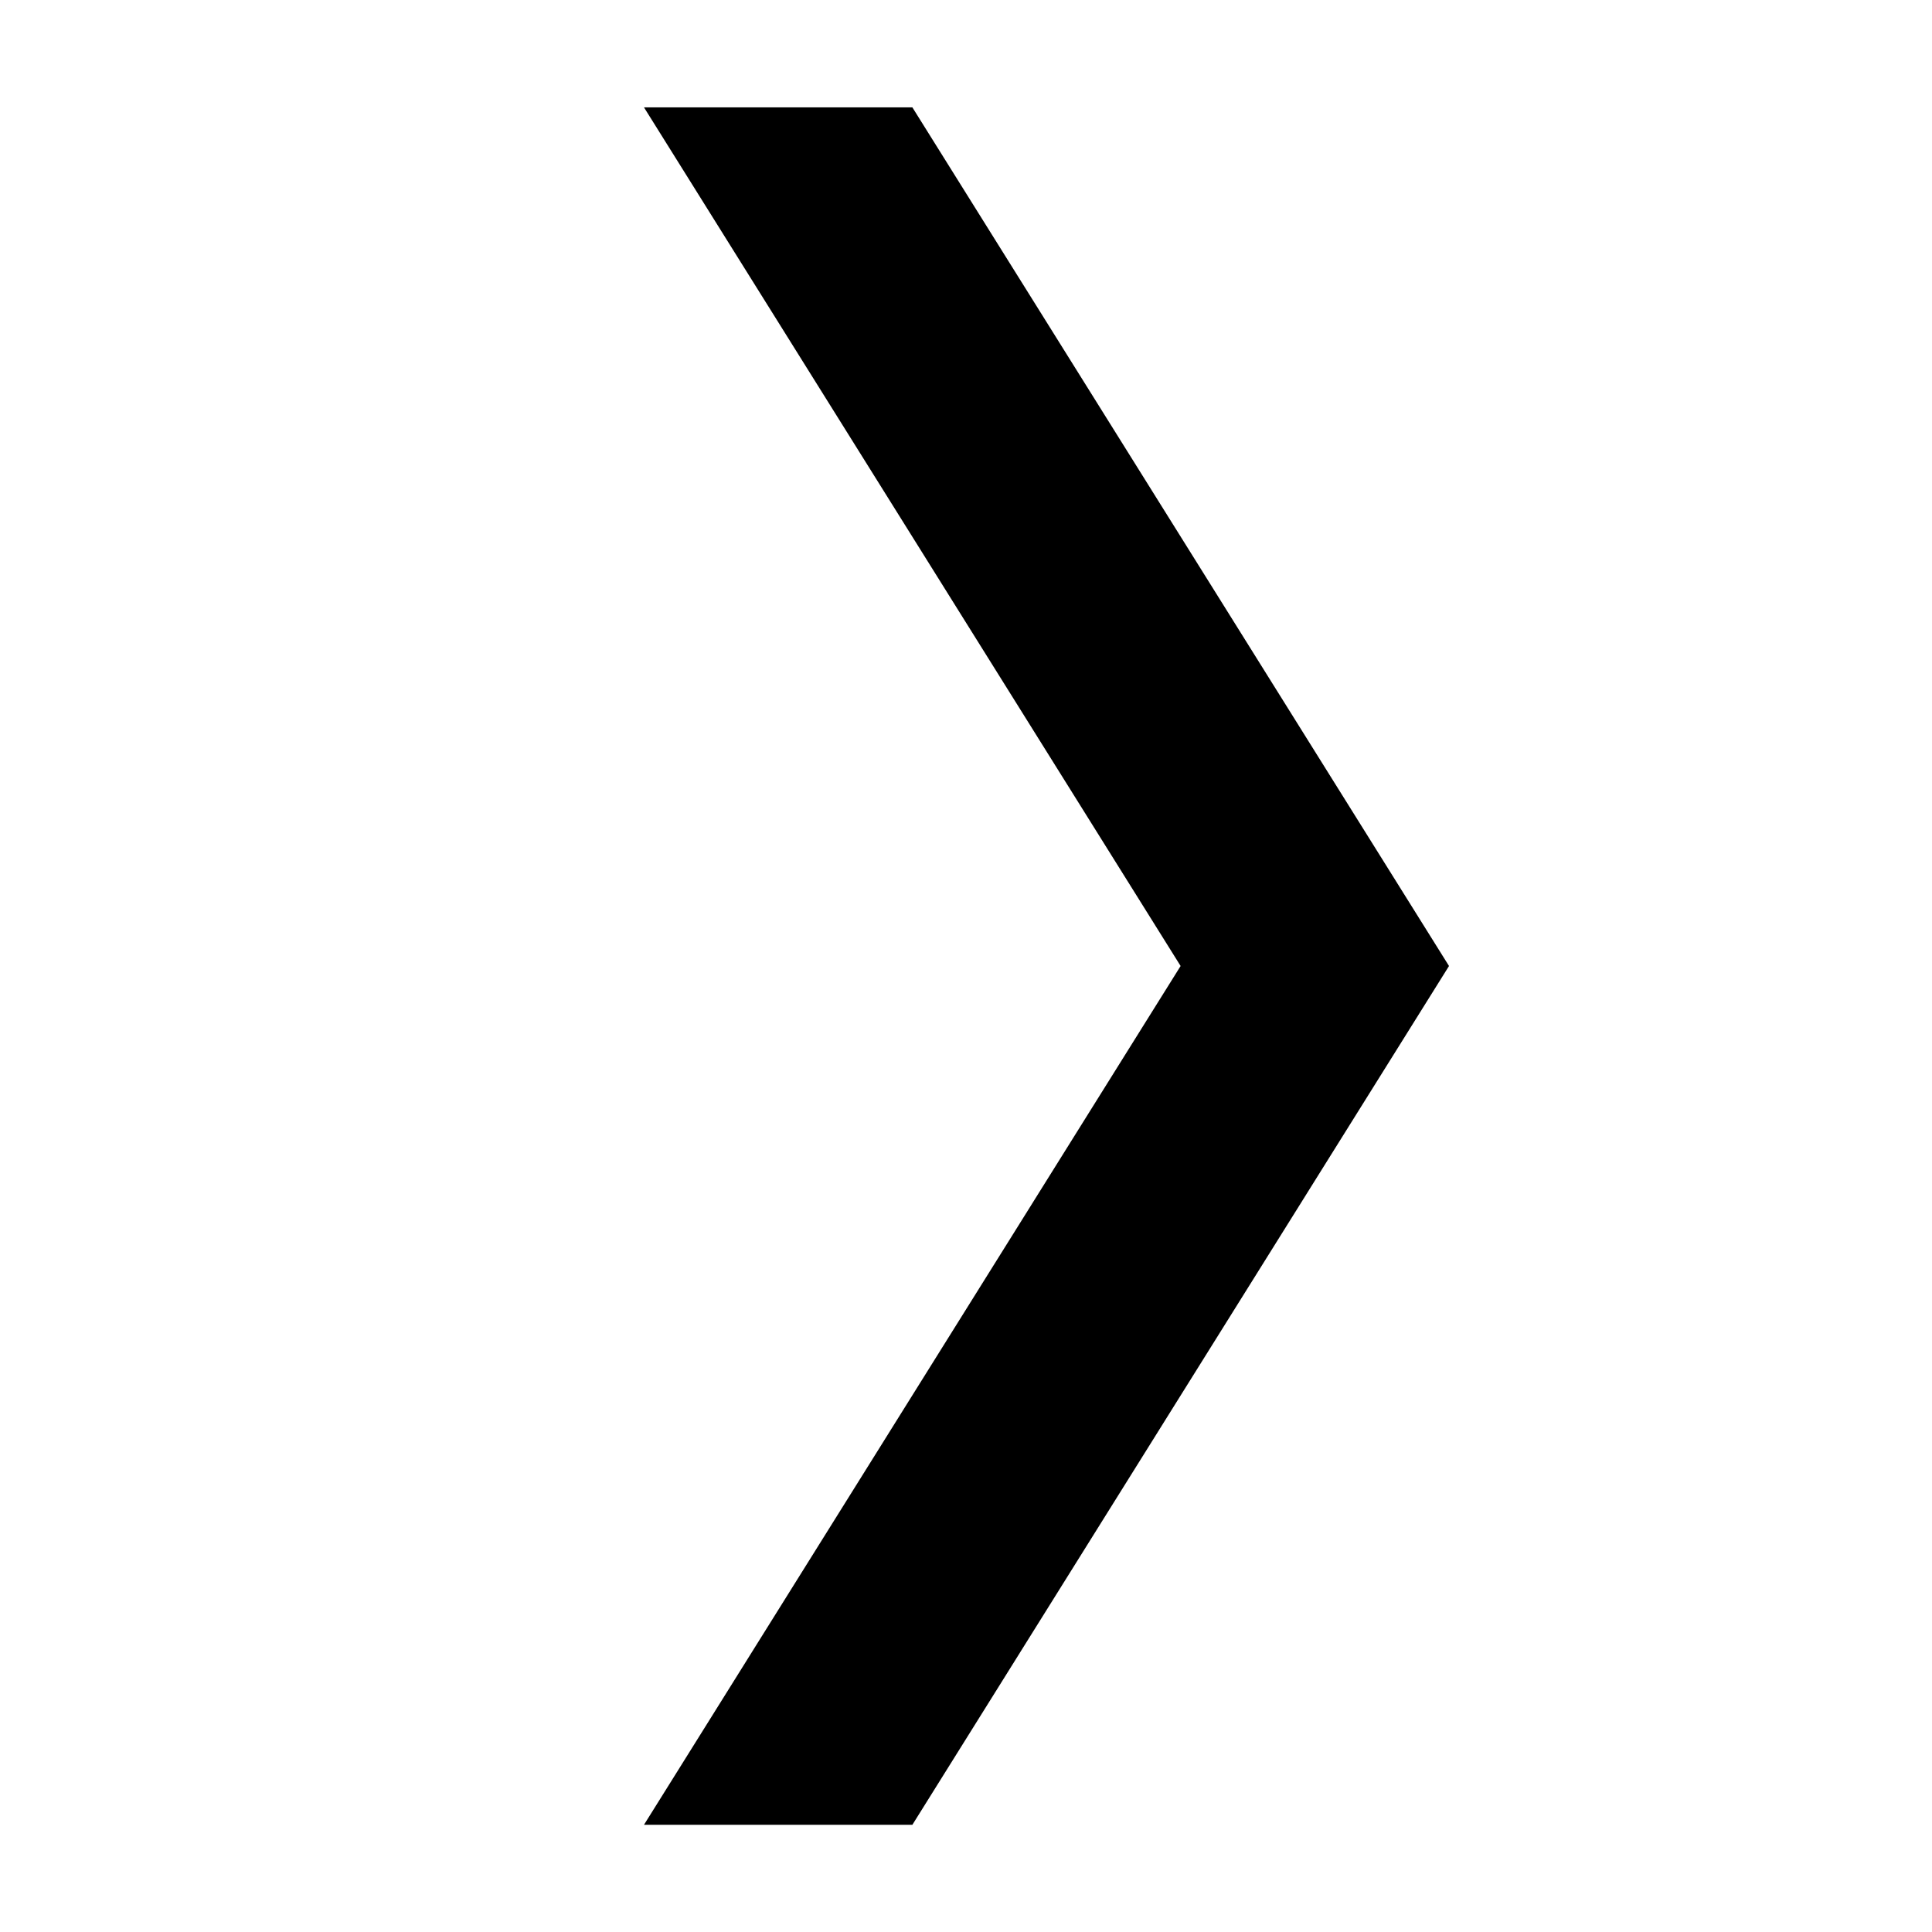 <svg width="12" height="12" viewBox="0 0 12 12" xmlns="http://www.w3.org/2000/svg">
  <path id="chevron-right-apac" fill-rule="evenodd" clip-rule="evenodd" d="M9 6L5.667 0.667H4L7.333 6L4 11.334L5.667 11.334L9 6Z"/>
</svg>

